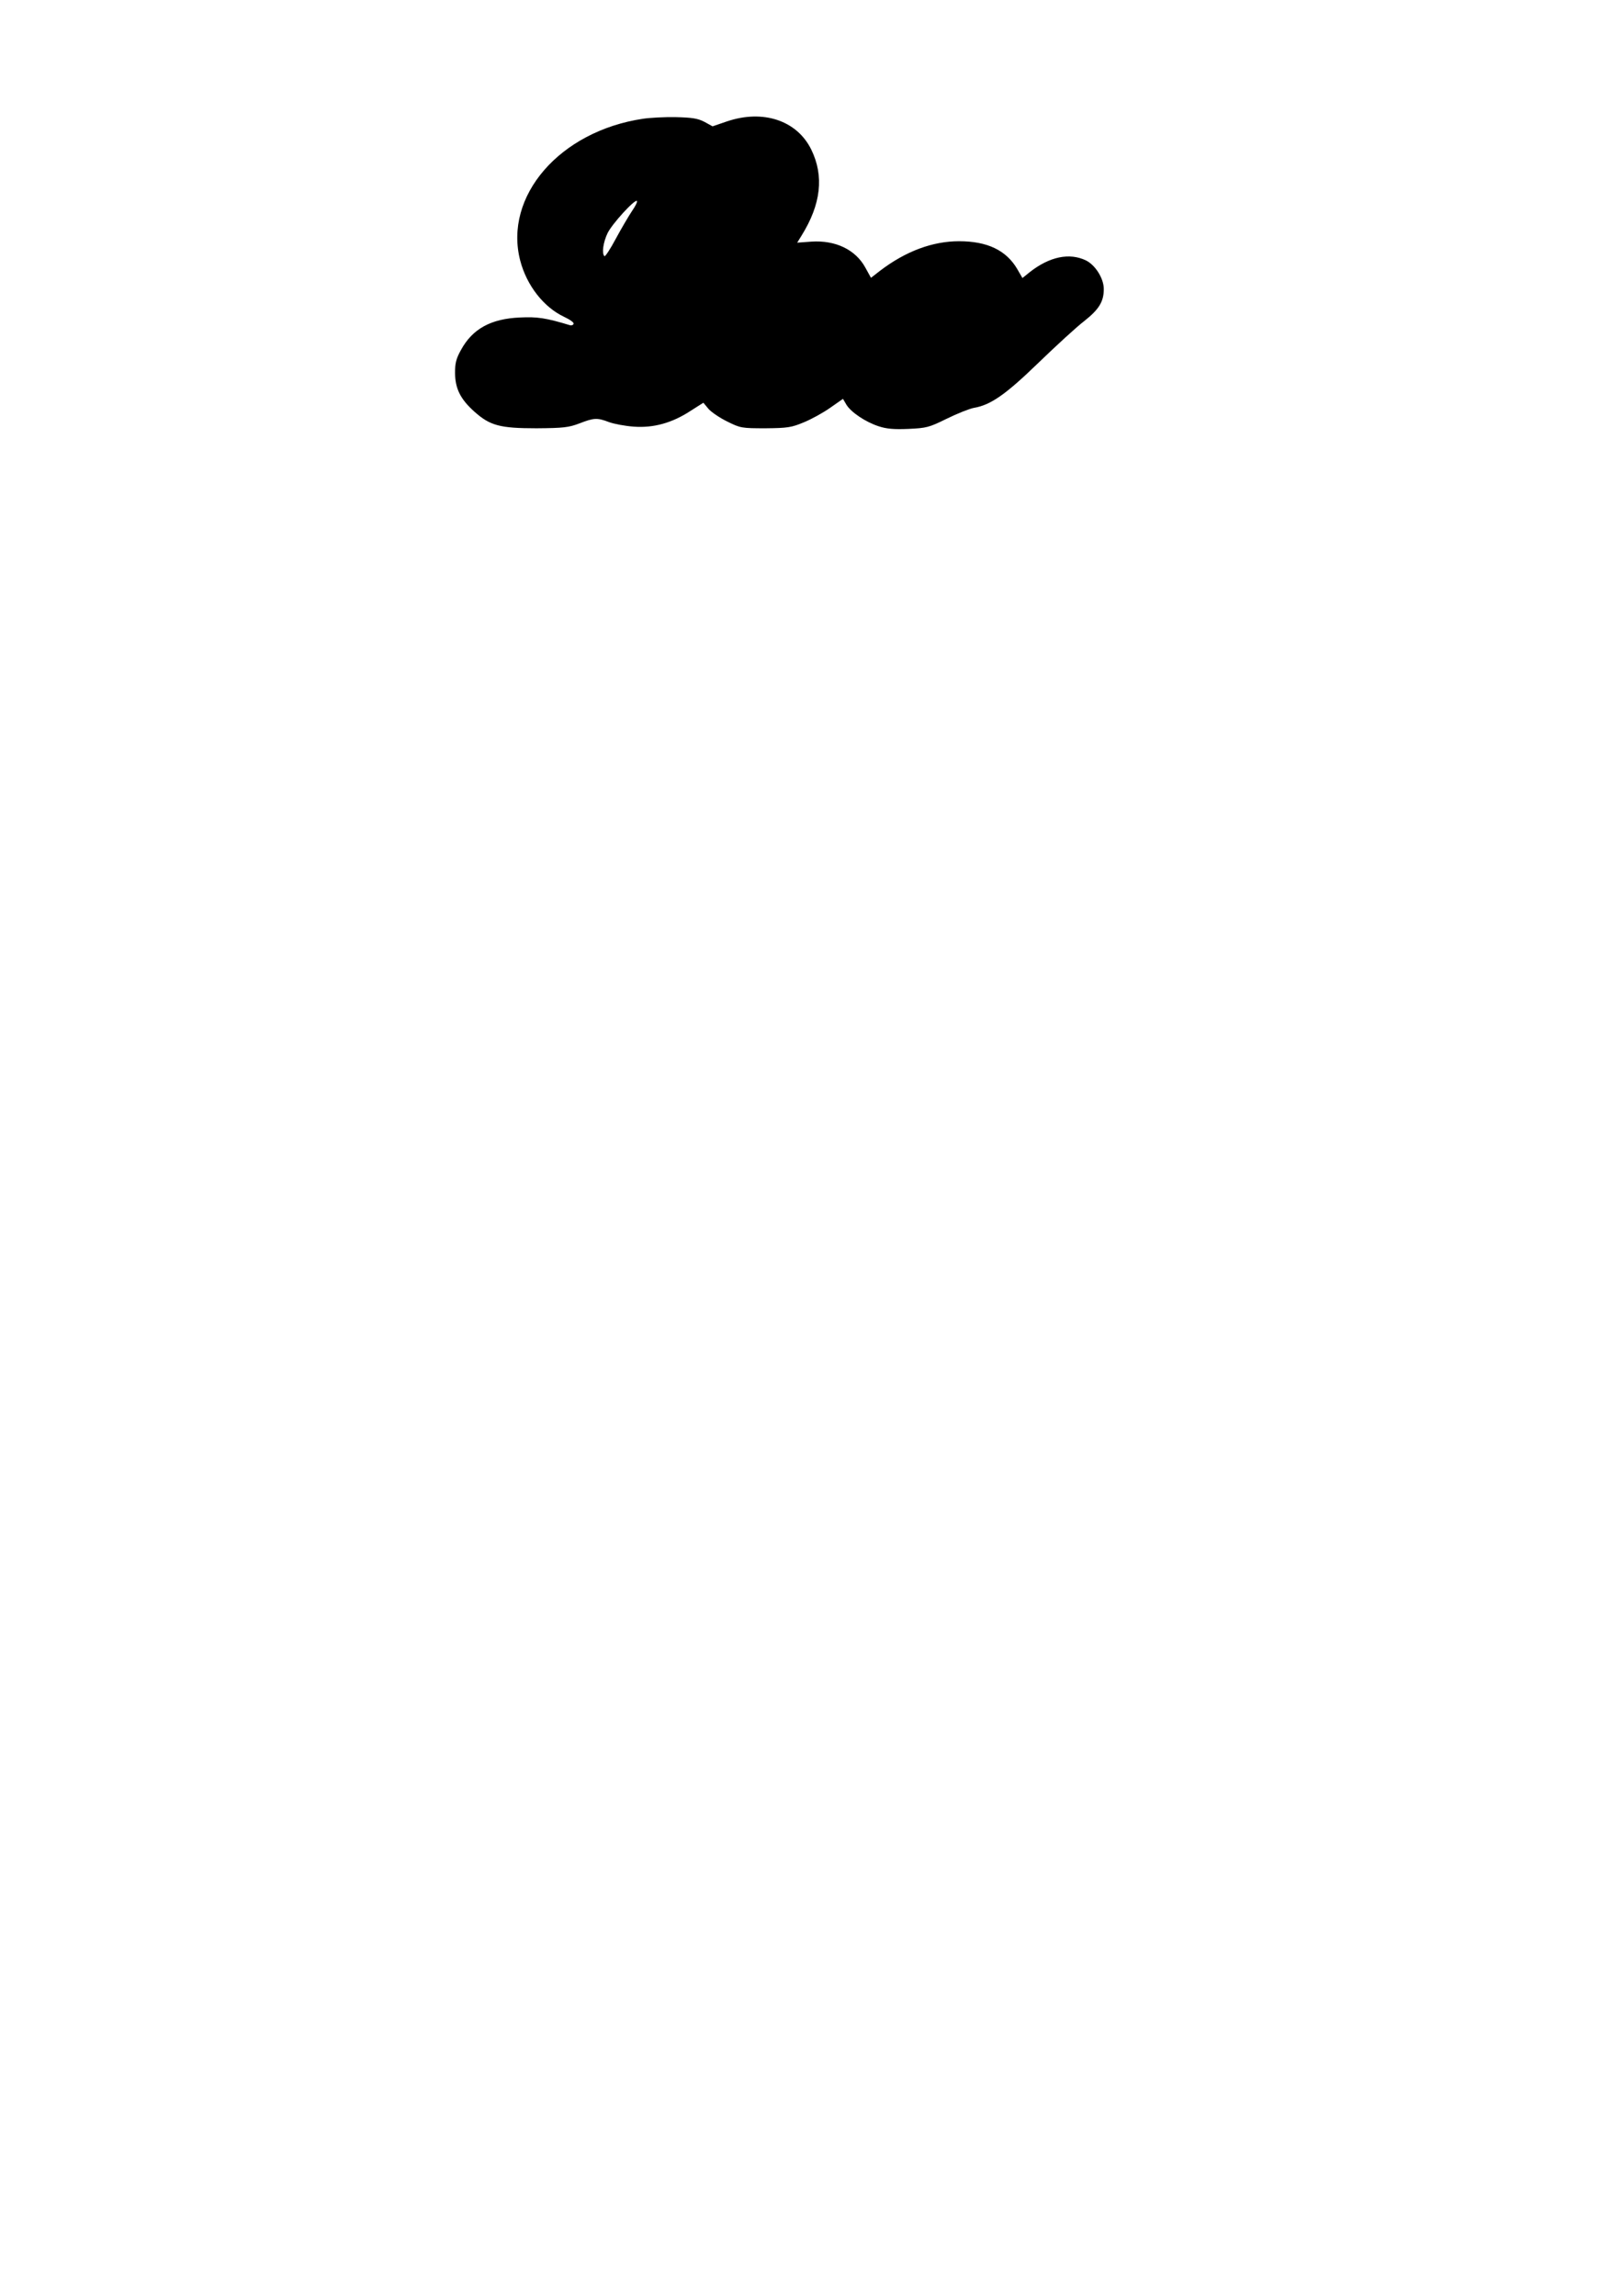 <?xml version="1.0" encoding="UTF-8" standalone="yes"?>
<svg version="1.0" xmlns="http://www.w3.org/2000/svg" width="210mm" height="297mm" viewBox="0 0 794 1123" preserveAspectRatio="xMidYMid meet">
  <g transform="translate(0,1123) scale(0.1,-0.1)" fill="#000000" stroke="none">
    <path d="M3145 10649 c-407 -61 -682 -379 -600 -694 32 -122 115 -228 215
-275 28 -13 49 -28 46 -34 -2 -6 -10 -9 -17 -7 -119 36 -160 42 -245 38 -143
-6 -233 -56 -289 -159 -24 -43 -29 -65 -29 -113 1 -76 26 -127 94 -188 77 -69
125 -82 305 -82 132 1 157 4 210 24 72 28 87 28 145 6 25 -9 79 -19 121 -22
96 -7 187 18 277 77 l63 40 25 -30 c14 -16 55 -44 92 -62 64 -32 71 -33 187
-33 108 1 127 4 187 29 37 15 95 47 129 71 l63 44 17 -29 c23 -37 93 -84 157
-105 39 -13 76 -16 146 -13 88 4 101 7 188 50 51 25 111 49 133 53 82 14 155
65 316 221 86 83 186 175 224 204 72 57 95 95 95 156 0 52 -41 117 -87 140
-81 39 -178 19 -275 -57 l-36 -29 -26 45 c-54 91 -146 135 -284 135 -130 0
-261 -49 -386 -144 l-45 -35 -27 49 c-48 89 -147 136 -265 128 l-69 -5 21 34
c96 154 111 292 48 421 -70 143 -236 198 -413 138 l-70 -24 -40 22 c-33 17
-60 21 -141 23 -55 1 -127 -3 -160 -8z m-53 -451 c-16 -24 -52 -85 -79 -135
-27 -51 -53 -90 -56 -86 -14 13 -6 68 15 112 22 46 134 168 144 158 3 -3 -7
-25 -24 -49z"/>
  </g>
</svg>